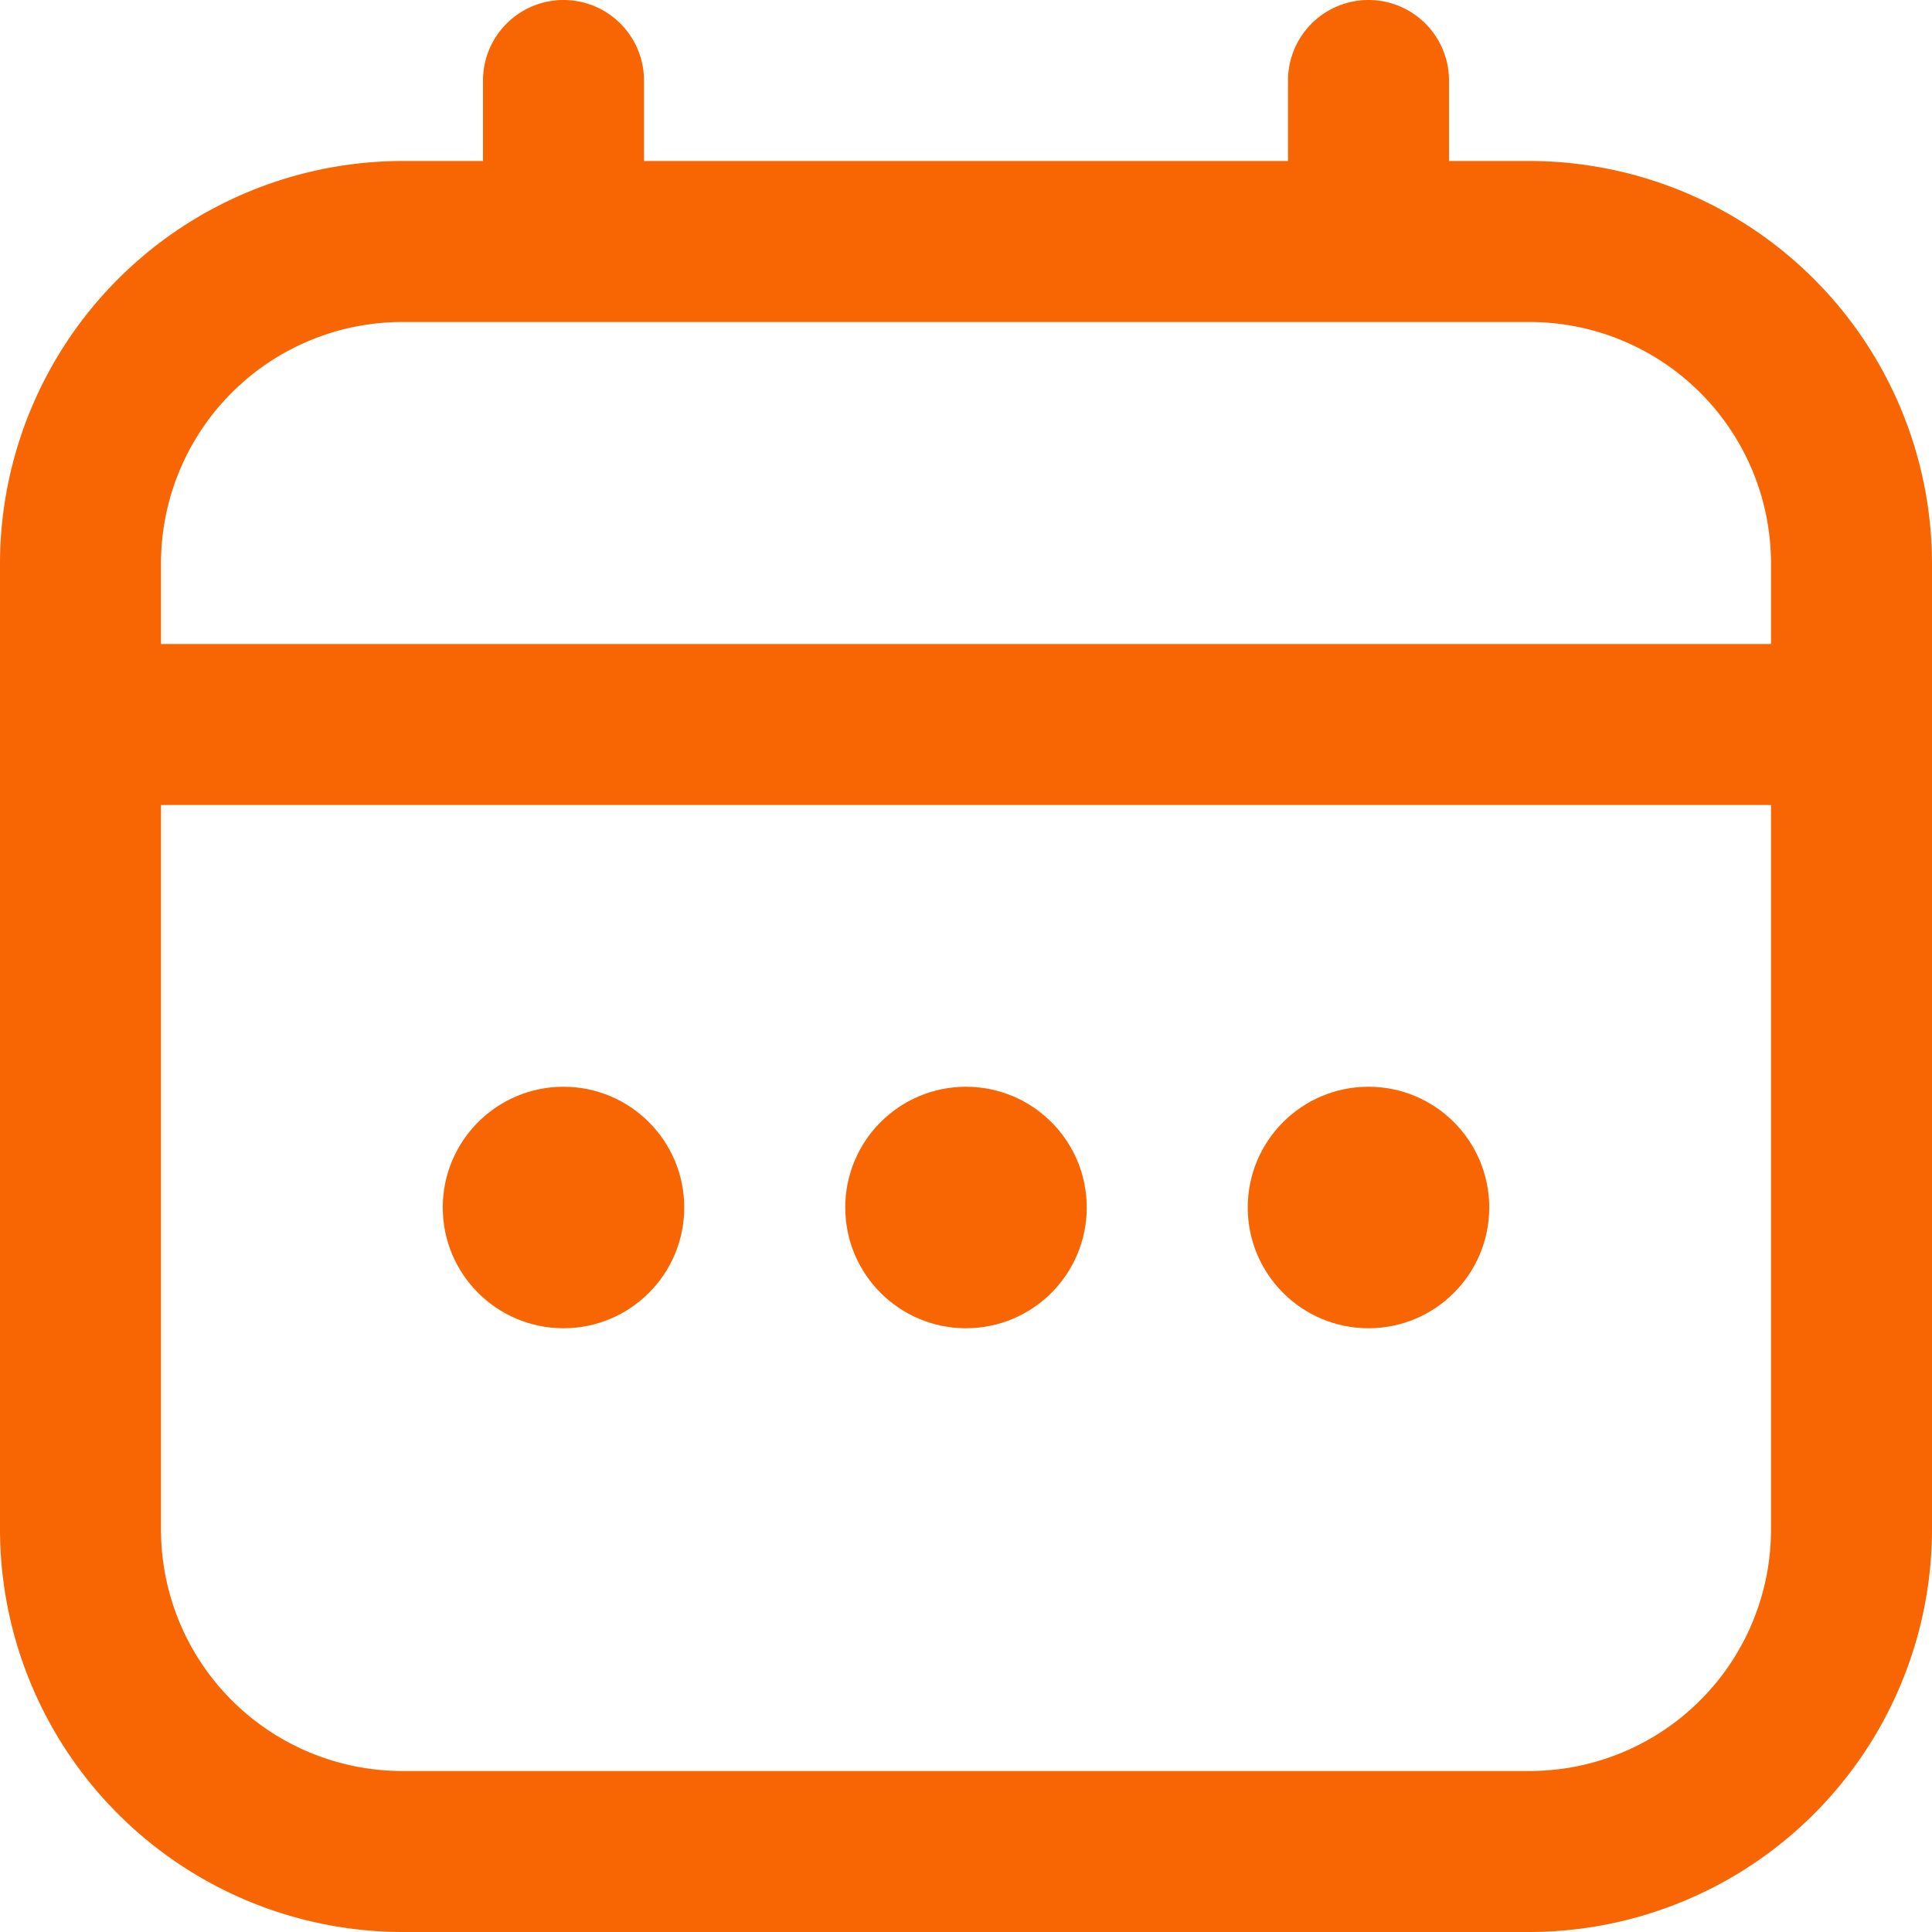 <svg id="fi-rr-calendar" xmlns="http://www.w3.org/2000/svg" width="30" height="30" viewBox="0 0 30 30">
  <path id="Path_19007" data-name="Path 19007" d="M23.75,2.5H22.5V1.25a1.25,1.25,0,1,0-2.5,0V2.5H10V1.25a1.25,1.25,0,1,0-2.5,0V2.5H6.25A6.258,6.258,0,0,0,0,8.75v15A6.258,6.258,0,0,0,6.25,30h17.5A6.258,6.258,0,0,0,30,23.75v-15A6.258,6.258,0,0,0,23.75,2.5ZM2.5,8.75A3.75,3.75,0,0,1,6.25,5h17.5A3.75,3.75,0,0,1,27.5,8.75V10H2.5ZM23.75,27.5H6.25A3.75,3.75,0,0,1,2.5,23.75V12.5h25V23.75A3.75,3.75,0,0,1,23.75,27.5Z" transform="translate(0 0)" fill="#f86603"/>
  <circle id="Ellipse_2180" data-name="Ellipse 2180" cx="1.875" cy="1.875" r="1.875" transform="translate(13.125 16.875)" fill="#f86603"/>
  <circle id="Ellipse_2181" data-name="Ellipse 2181" cx="1.875" cy="1.875" r="1.875" transform="translate(6.875 16.875)" fill="#f86603"/>
  <circle id="Ellipse_2182" data-name="Ellipse 2182" cx="1.875" cy="1.875" r="1.875" transform="translate(19.375 16.875)" fill="#f86603"/>
</svg>
